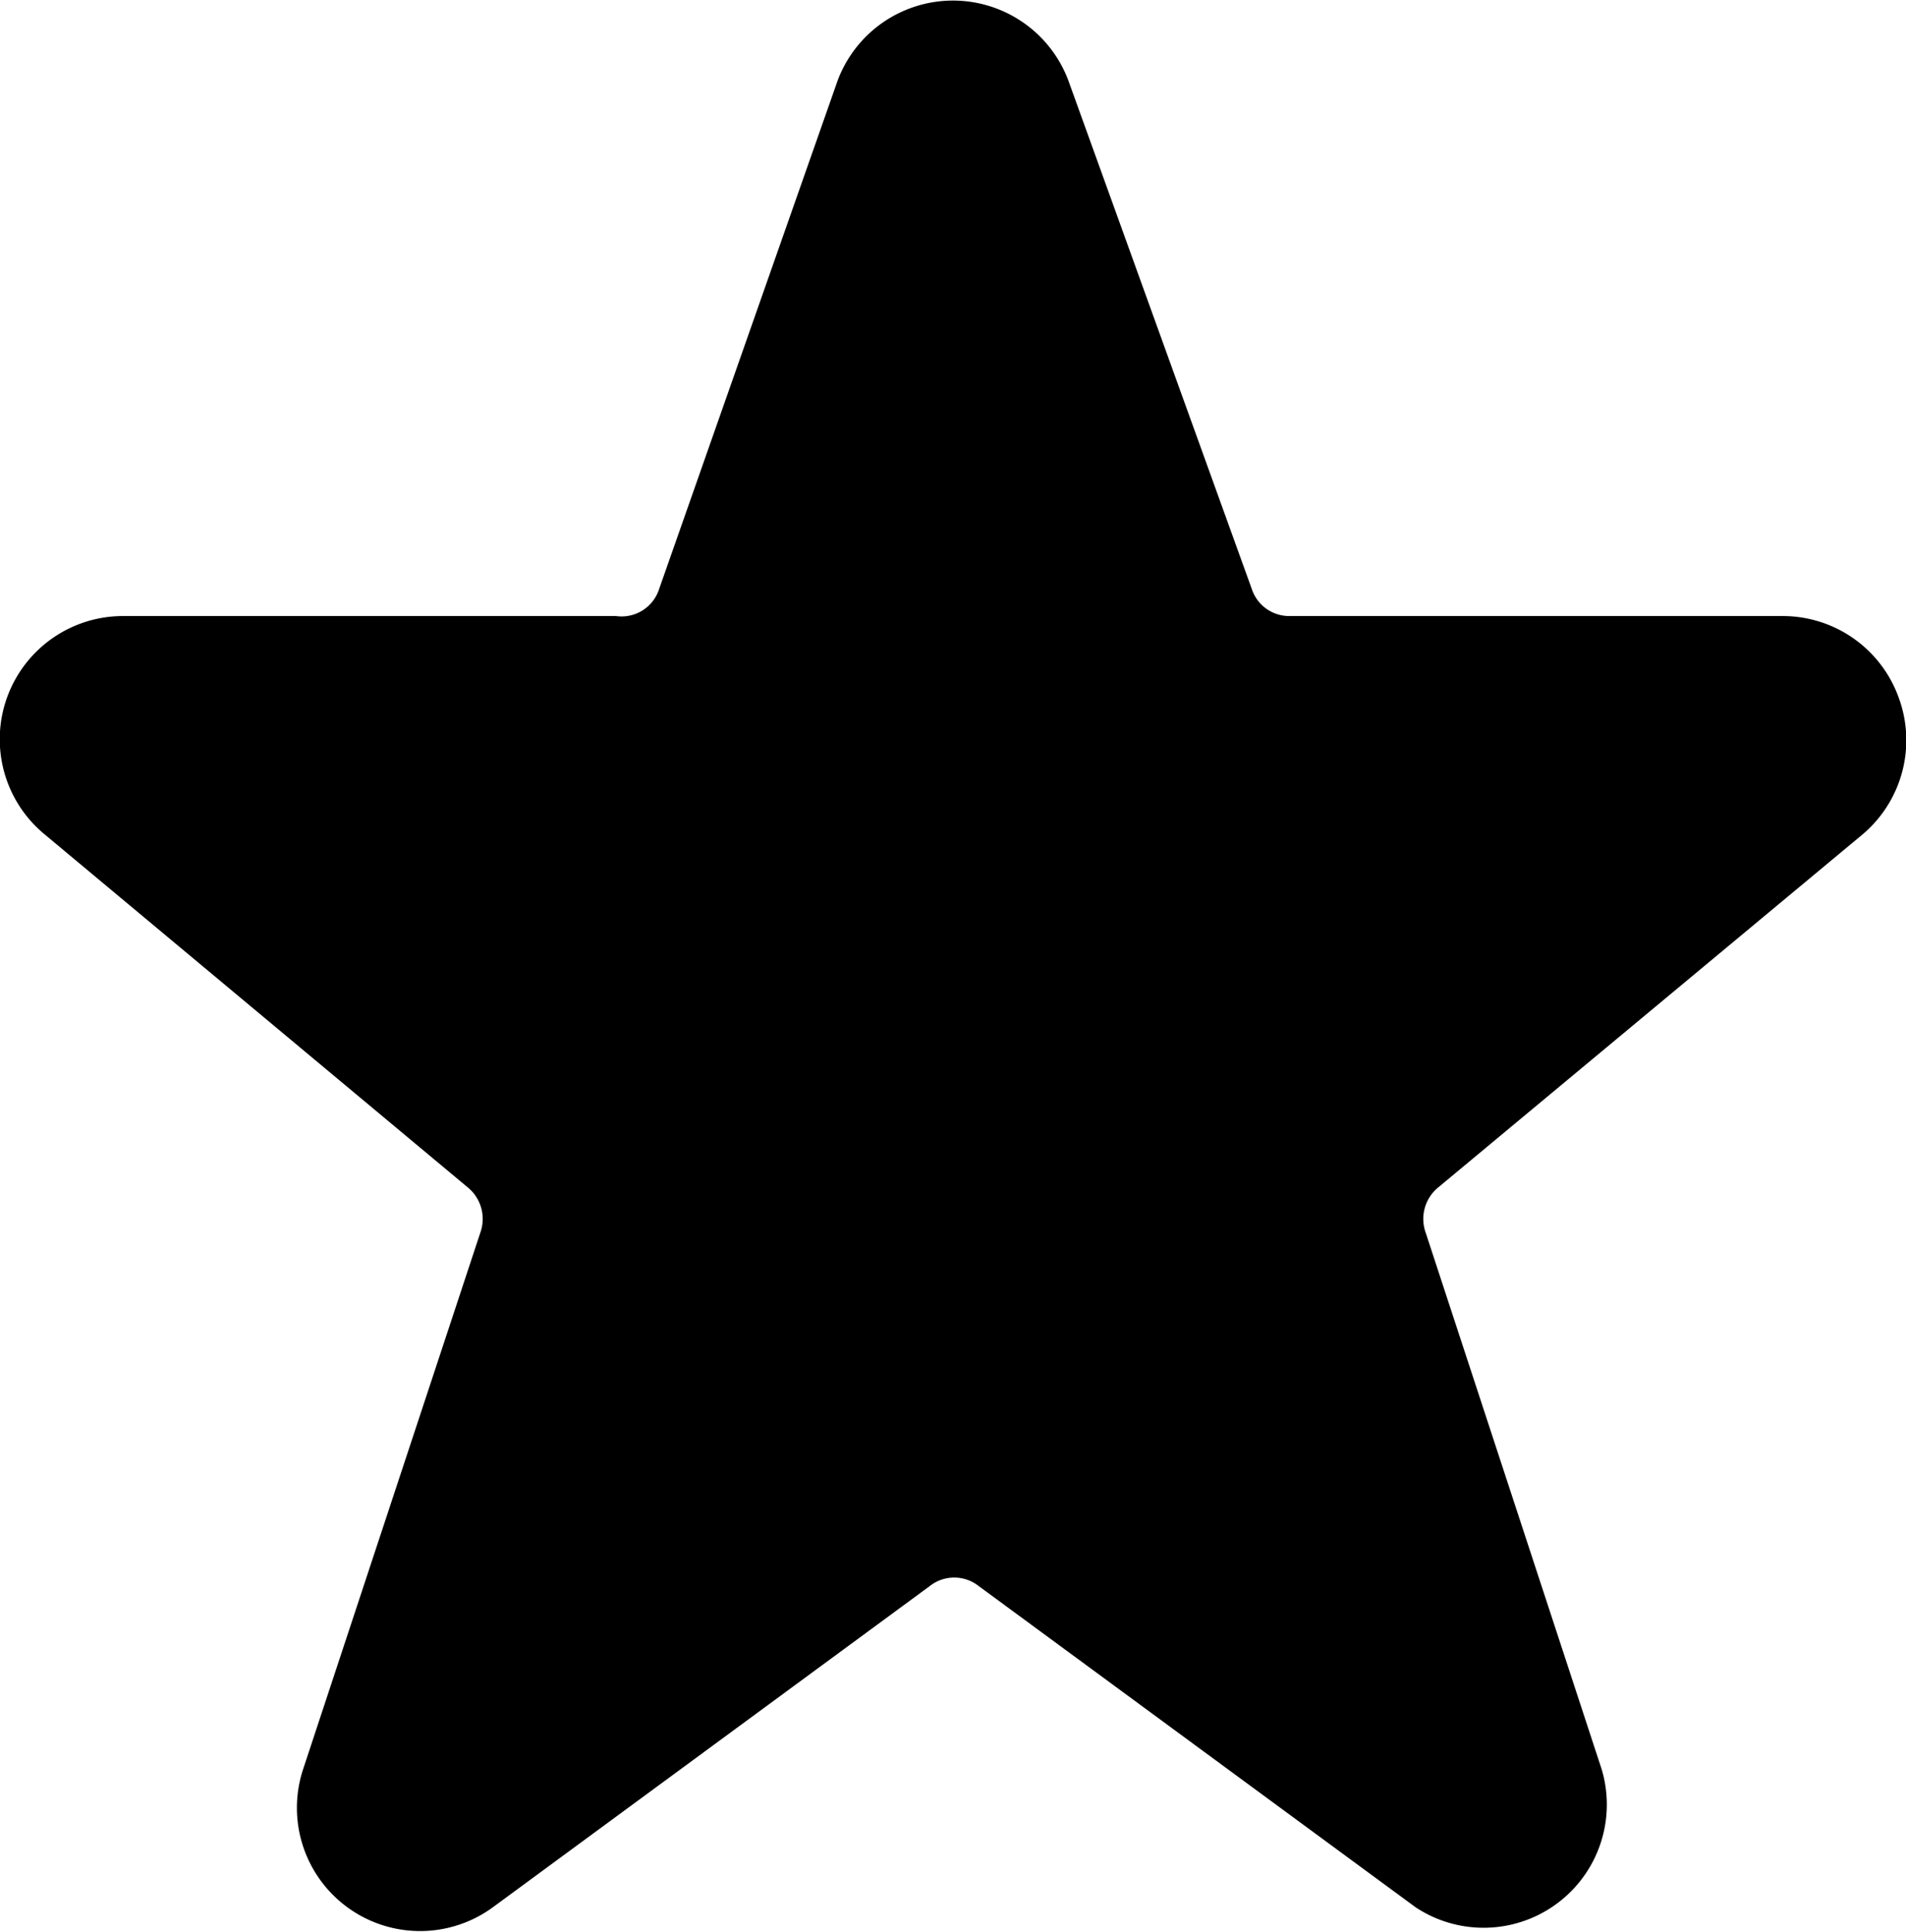 <svg id="Layer_1" data-name="Layer 1" xmlns="http://www.w3.org/2000/svg" xmlns:xlink="http://www.w3.org/1999/xlink" viewBox="0 0 15.47 15.68"><defs><style>.cls-1{fill:#fff;}.cls-2{mask:url(#mask);}.cls-3{mask:url(#mask-2);}.cls-4{mask:url(#mask-3);}.cls-5{mask:url(#mask-4);}.cls-6{mask:url(#mask-5);}</style><mask id="mask" x="0" y="0" width="15.47" height="15.68" maskUnits="userSpaceOnUse"><g id="mask0"><path class="cls-1" d="M15.41,5.66A1,1,0,0,0,14.47,5h-4a.32.32,0,0,1-.31-.22L8.67.65A1,1,0,0,0,6.8.65h0L5.35,4.78A.32.32,0,0,1,5,5H1A1,1,0,0,0,.36,6.77L3.8,9.64a.33.33,0,0,1,.1.36L2.46,14.36A1,1,0,0,0,4,15.48l3.55-2.61a.32.32,0,0,1,.39,0l3.55,2.61A1,1,0,0,0,13,14.36L11.57,10a.33.33,0,0,1,.1-.36l3.45-2.87A1,1,0,0,0,15.41,5.66Z"/></g></mask><mask id="mask-2" x="19.9" y="0" width="15.47" height="15.68" maskUnits="userSpaceOnUse"><g id="mask1"><path class="cls-1" d="M35.31,5.66A1,1,0,0,0,34.38,5h-4A.33.33,0,0,1,30,4.78L28.57.65a1,1,0,0,0-1.86,0h0L25.26,4.78a.35.35,0,0,1-.32.22h-4a1,1,0,0,0-.64,1.77L23.7,9.64a.33.33,0,0,1,.11.36l-1.45,4.36a1,1,0,0,0,.36,1.13,1,1,0,0,0,1.17,0l3.55-2.61a.33.33,0,0,1,.4,0l3.54,2.61a1,1,0,0,0,1.54-1.12L31.47,10a.33.33,0,0,1,.11-.36L35,6.77A1,1,0,0,0,35.31,5.66Z"/></g></mask><mask id="mask-3" x="39.81" y="0" width="15.47" height="15.68" maskUnits="userSpaceOnUse"><g id="mask2"><path class="cls-1" d="M55.21,5.66A1,1,0,0,0,54.28,5h-4a.31.31,0,0,1-.31-.22L48.48.65a1,1,0,0,0-1.87,0h0L45.16,4.78a.33.33,0,0,1-.31.22H40.8a1,1,0,0,0-.93.66,1,1,0,0,0,.29,1.11l3.45,2.87a.35.35,0,0,1,.1.36l-1.45,4.36a1,1,0,0,0,.36,1.13,1,1,0,0,0,1.18,0l3.55-2.61a.32.32,0,0,1,.39,0l3.55,2.61a1,1,0,0,0,1.17,0,1,1,0,0,0,.36-1.13L51.38,10a.31.31,0,0,1,.1-.36l3.45-2.87A1,1,0,0,0,55.21,5.66Z"/></g></mask><mask id="mask-4" x="59.71" y="0" width="15.47" height="15.68" maskUnits="userSpaceOnUse"><g id="mask3"><path class="cls-1" d="M75.12,5.66A1,1,0,0,0,74.19,5h-4a.33.33,0,0,1-.32-.22L68.38.65a1,1,0,0,0-1.86,0h0L65.07,4.78a.35.35,0,0,1-.32.22h-4a1,1,0,0,0-.64,1.77l3.44,2.87a.33.33,0,0,1,.11.36l-1.45,4.36a1,1,0,0,0,.36,1.13,1,1,0,0,0,1.17,0l3.55-2.61a.33.33,0,0,1,.4,0l3.54,2.61a1,1,0,0,0,1.54-1.12L71.28,10a.33.33,0,0,1,.11-.36l3.44-2.87A1,1,0,0,0,75.12,5.66Z"/></g></mask><mask id="mask-5" x="79.62" y="0" width="15.47" height="15.68" maskUnits="userSpaceOnUse"><g id="mask4"><path class="cls-1" d="M95,5.66A1,1,0,0,0,94.09,5h-4a.32.32,0,0,1-.31-.22L88.29.65a1,1,0,0,0-1.87,0h0L85,4.78a.32.32,0,0,1-.31.22h-4A1,1,0,0,0,80,6.77l3.44,2.87a.31.31,0,0,1,.1.36l-1.44,4.36a1,1,0,0,0,1.53,1.12l3.55-2.61a.32.32,0,0,1,.39,0l3.55,2.61a1,1,0,0,0,1.53-1.12L91.19,10a.35.35,0,0,1,.1-.36l3.45-2.87A1,1,0,0,0,95,5.66Z"/></g></mask></defs><path d="M15.41,5.66A1,1,0,0,0,14.47,5h-4a.32.32,0,0,1-.31-.22L8.67.65A1,1,0,0,0,6.8.65h0L5.35,4.78A.32.32,0,0,1,5,5H1A1,1,0,0,0,.36,6.77L3.8,9.64a.33.33,0,0,1,.1.36L2.46,14.36A1,1,0,0,0,4,15.48l3.55-2.61a.32.32,0,0,1,.39,0l3.55,2.61A1,1,0,0,0,13,14.36L11.57,10a.33.33,0,0,1,.1-.36l3.45-2.87A1,1,0,0,0,15.41,5.66Z"/></svg>